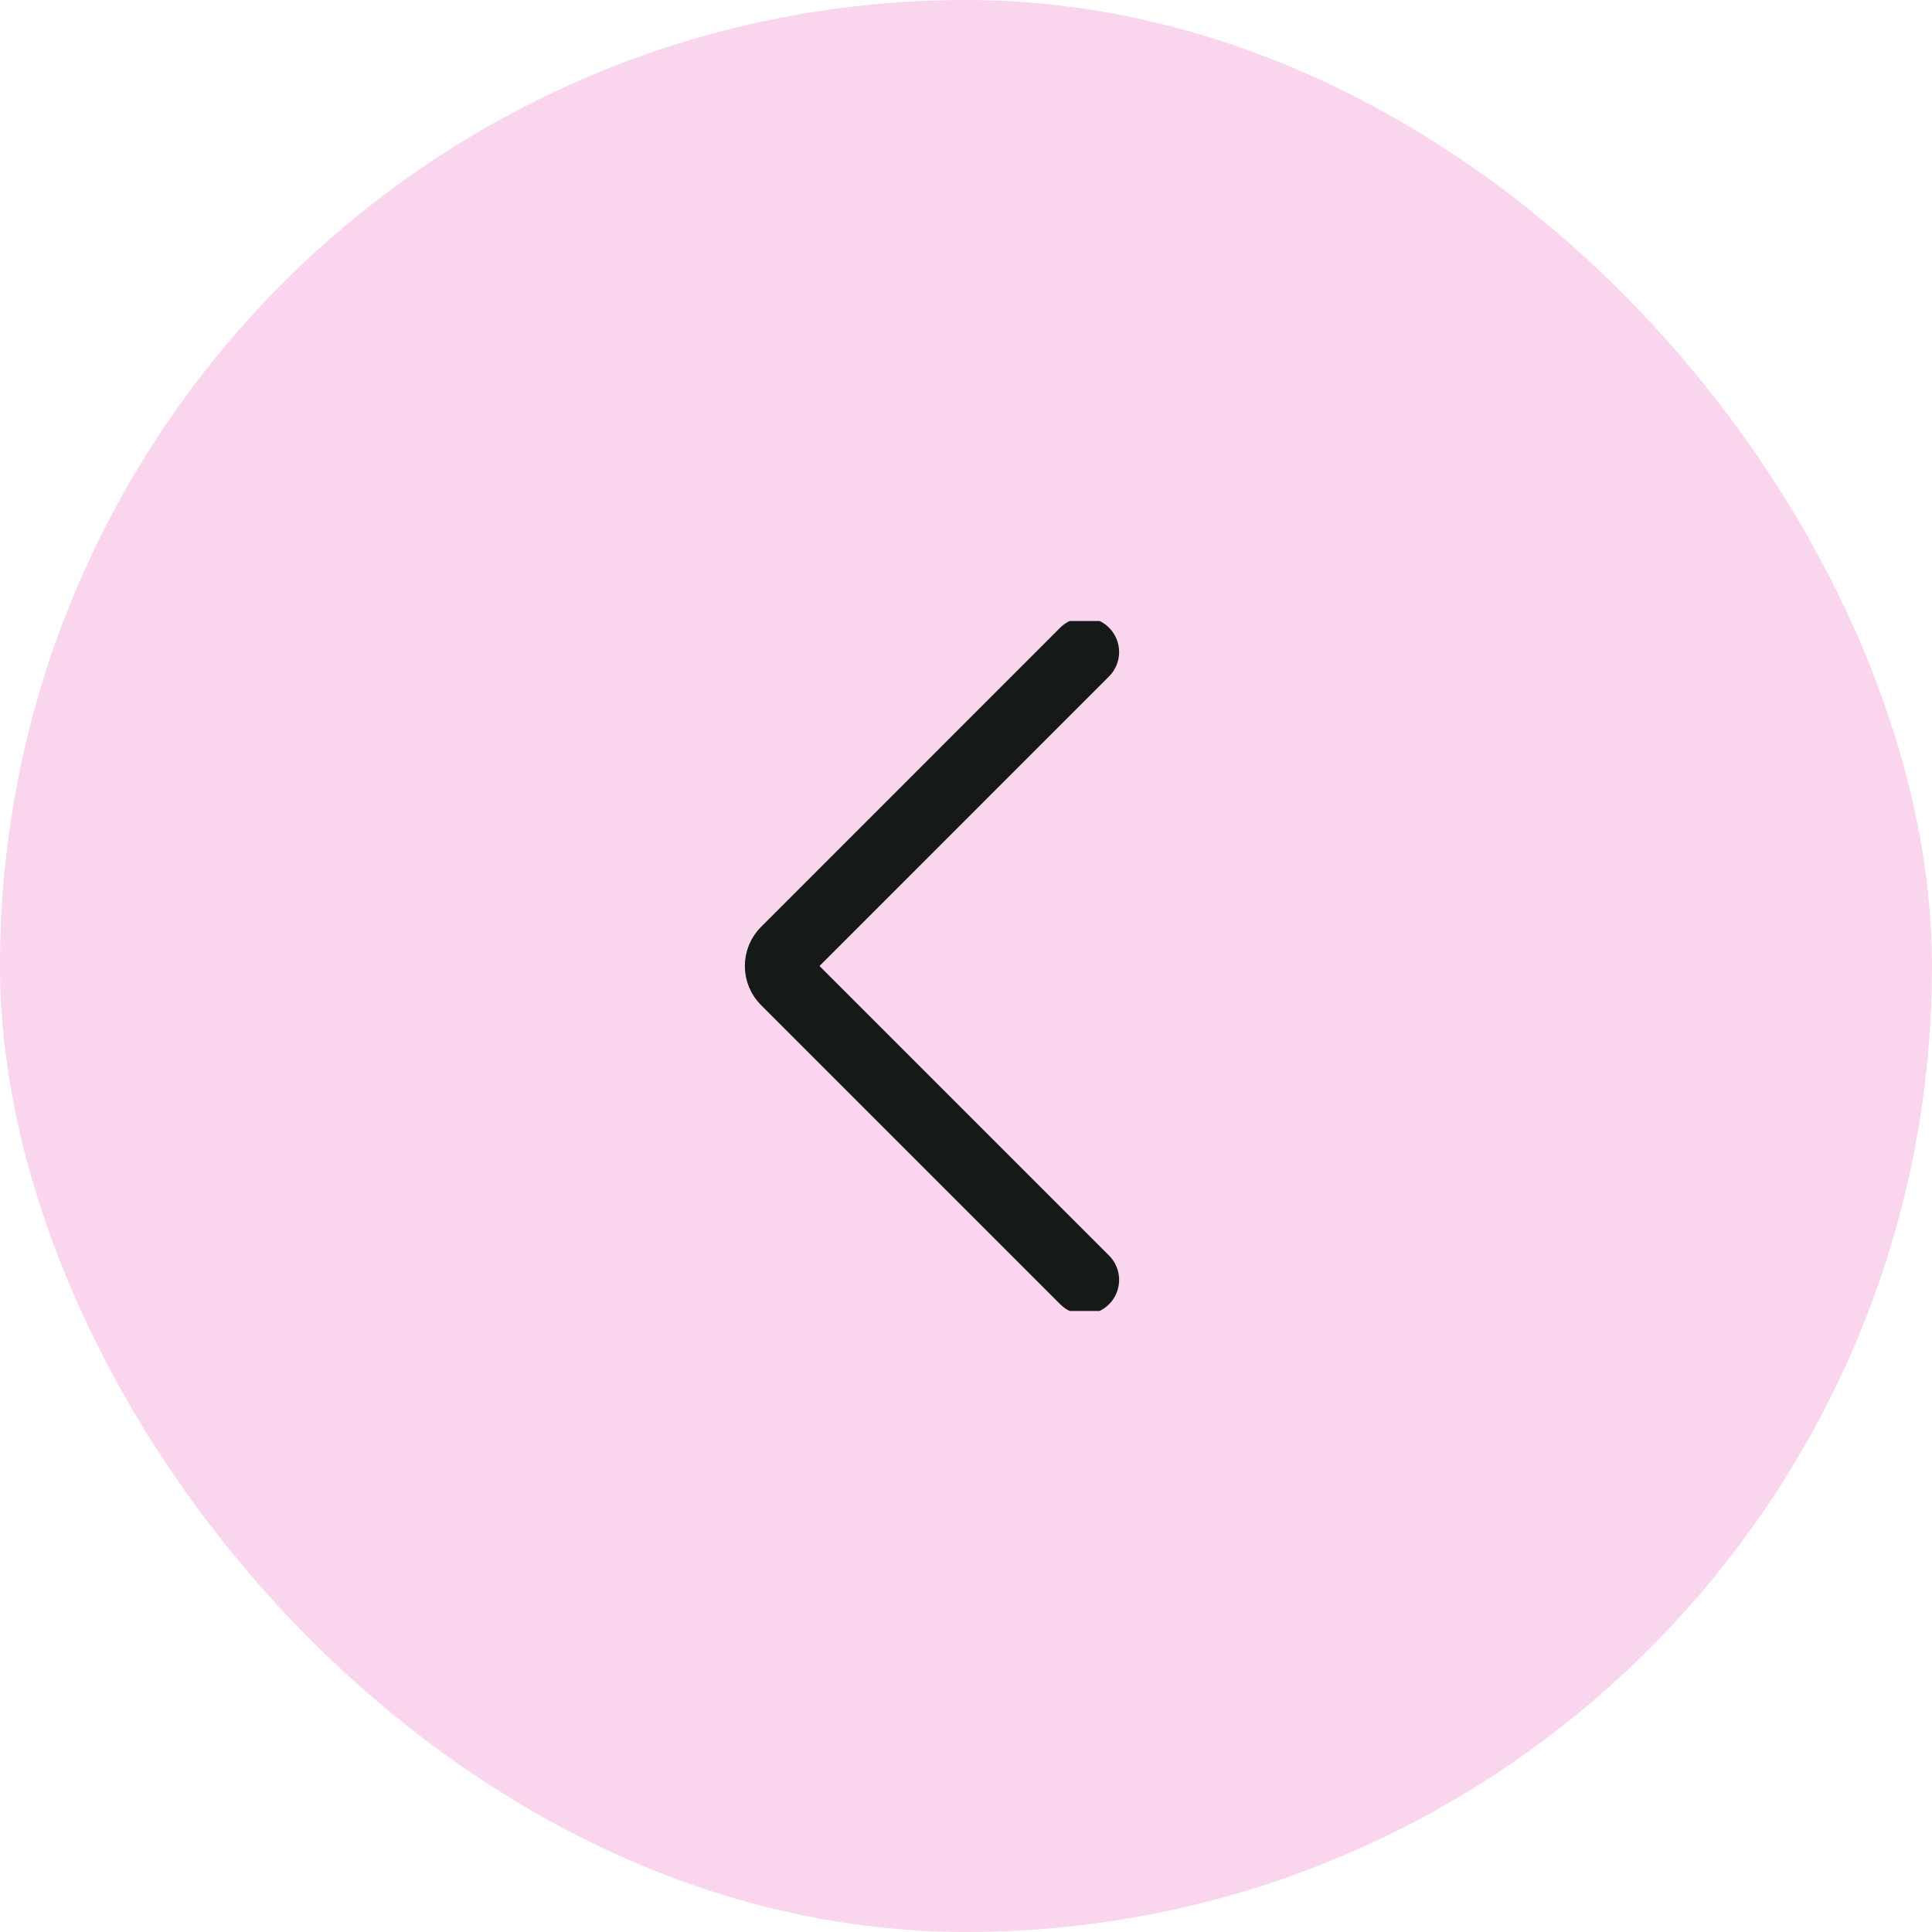 <svg width="28" height="28" viewBox="0 0 28 28" fill="none" xmlns="http://www.w3.org/2000/svg">
<rect x="28" y="28" width="28" height="28" rx="14" transform="rotate(-180 28 28)" fill="#FAD6EE"/>
<g clip-path="url(#clip0_803_3500)">
<path d="M15.719 18.549L11.384 14.214C11.356 14.186 11.333 14.153 11.318 14.116C11.303 14.079 11.295 14.04 11.295 14C11.295 13.96 11.303 13.921 11.318 13.884C11.333 13.847 11.356 13.814 11.384 13.786L15.719 9.45" stroke="#151918" stroke-linecap="round" stroke-linejoin="round"/>
</g>
<defs>
<clipPath id="clip0_803_3500">
<rect width="10" height="10" fill="white" transform="translate(9 9)"/>
</clipPath>
</defs>
</svg> 